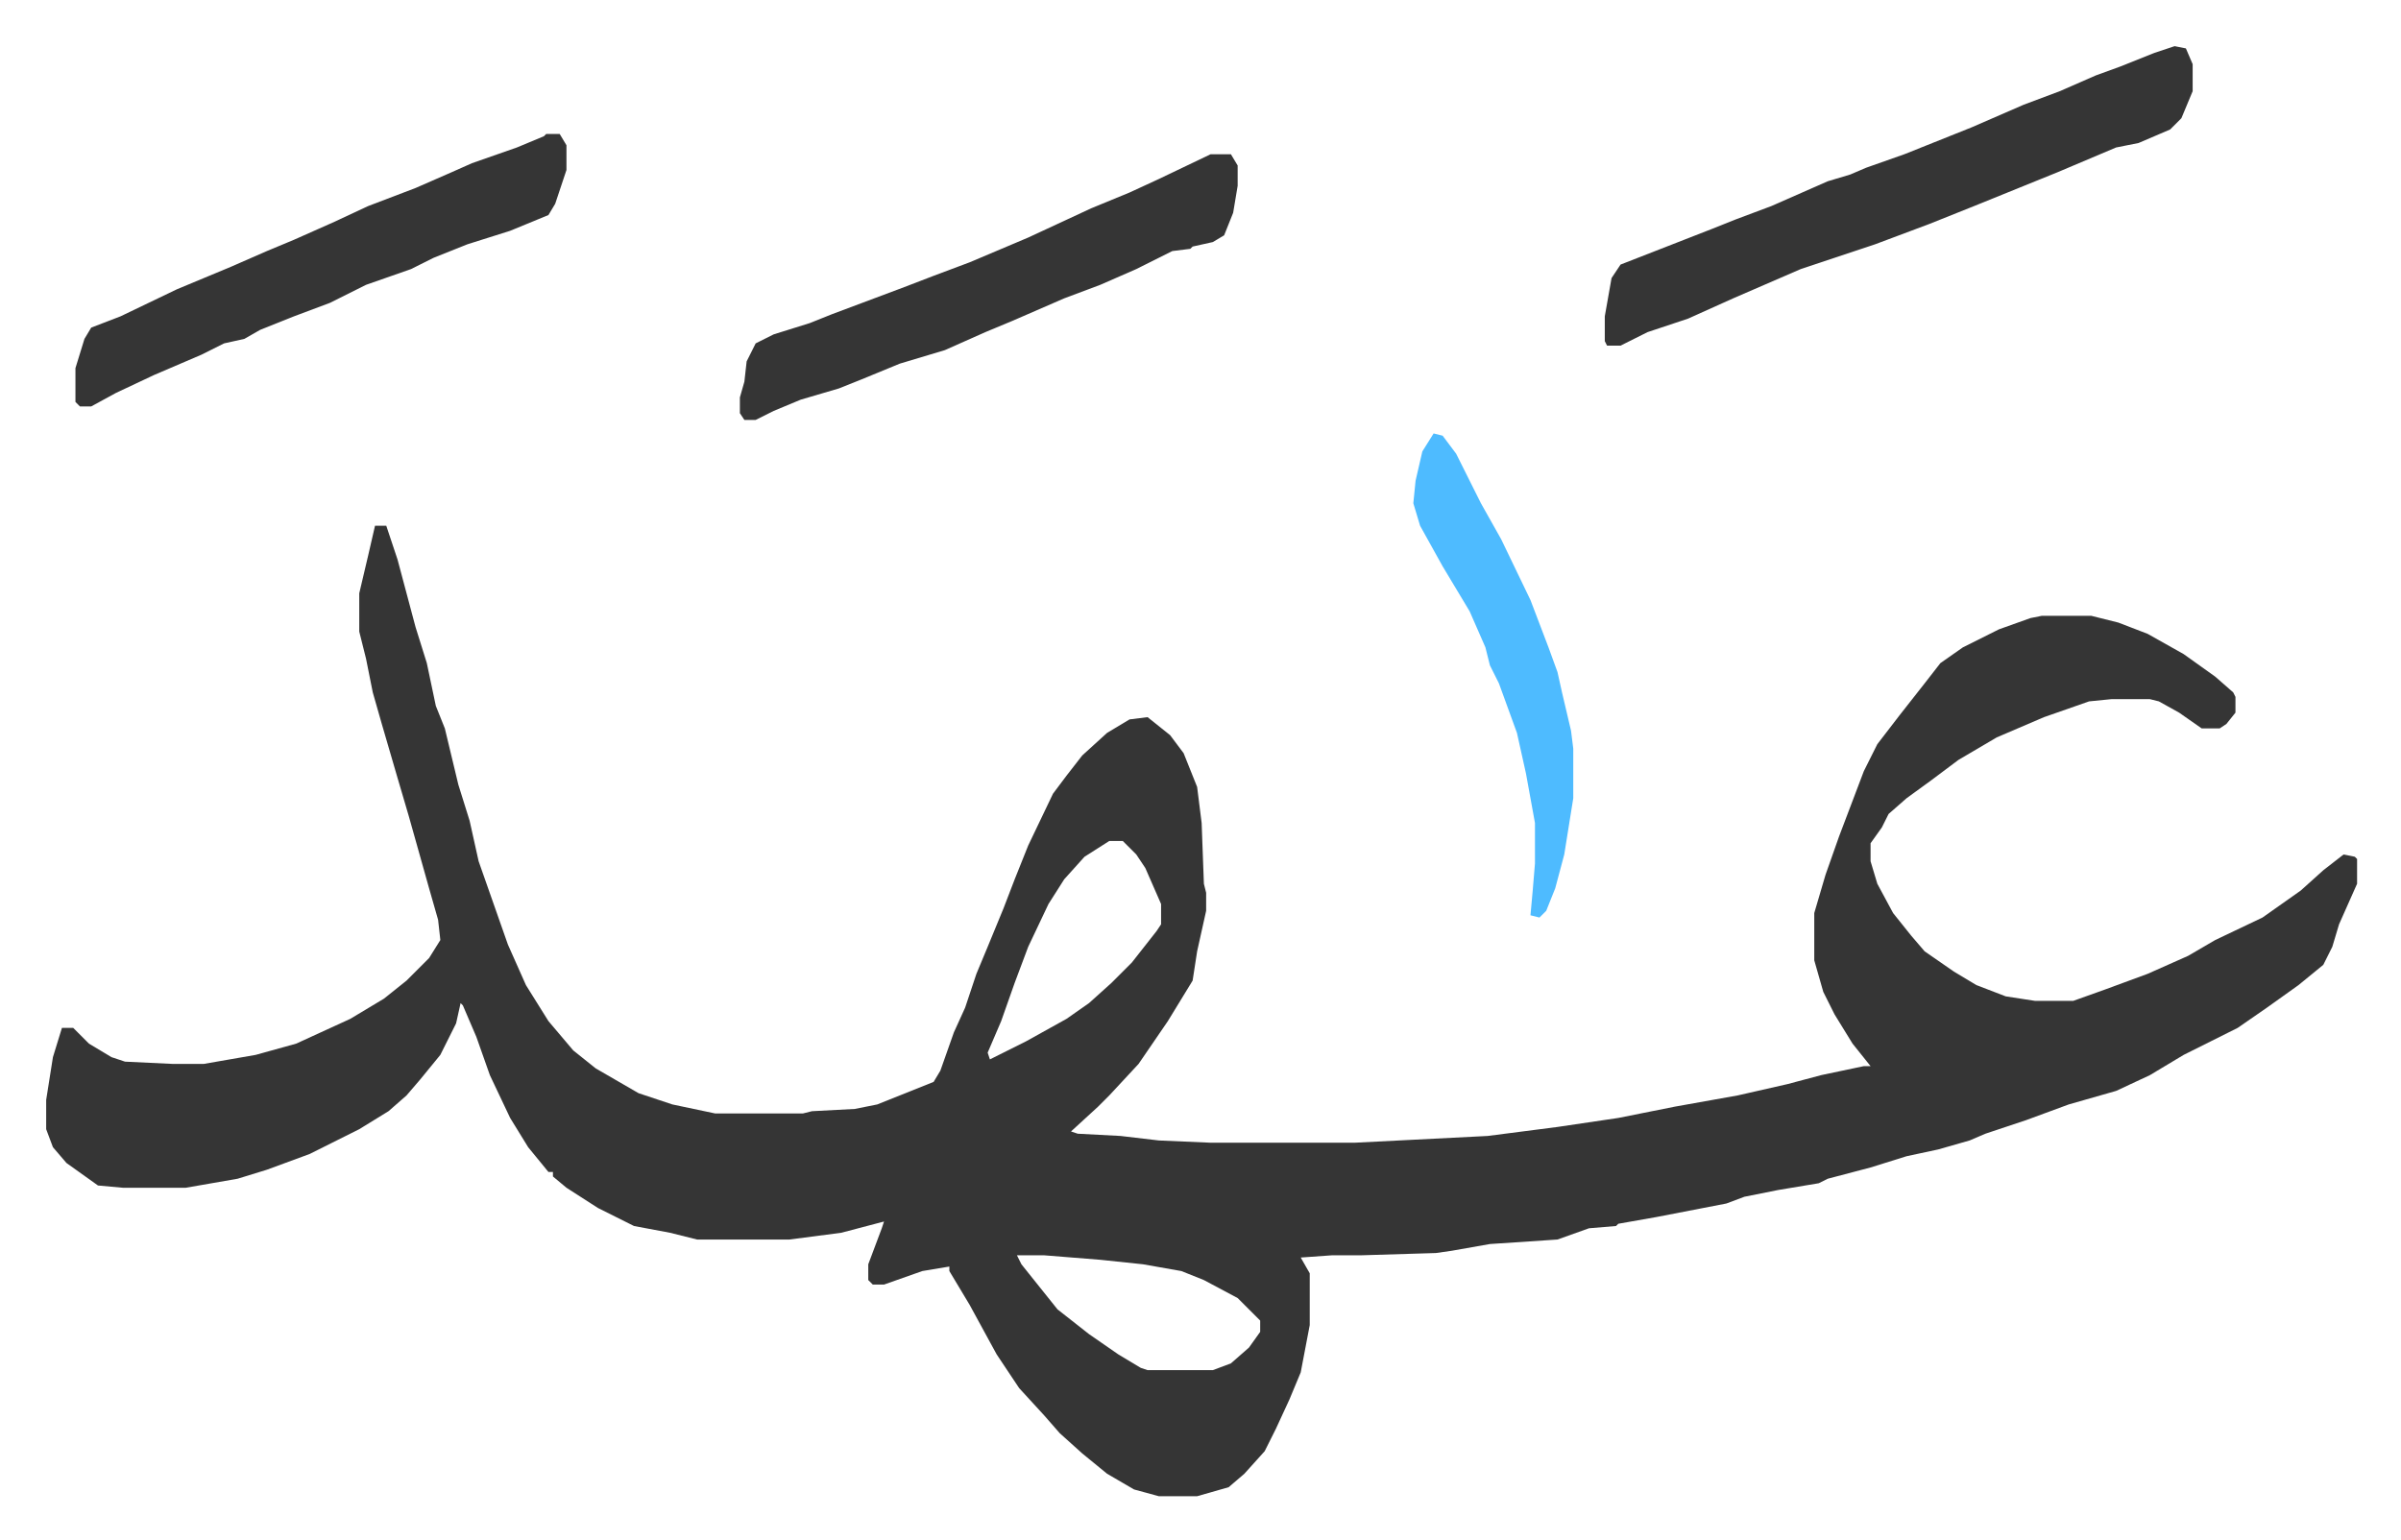 <svg xmlns="http://www.w3.org/2000/svg" viewBox="-20.5 420.5 1066 684">
    <path fill="#353535" id="rule_normal" d="M146 654h5l5 15 8 30 5 16 4 19 4 10 6 25 5 16 4 18 13 37 8 18 10 16 11 13 10 8 19 11 15 5 19 4h39l4-1 19-1 10-2 10-4 15-6 3-5 6-17 5-11 5-15 5-12 7-17 5-13 6-15 11-23 6-8 7-9 11-10 10-6 8-1 10 8 6 8 6 15 2 16 1 27 1 4v8l-4 18-2 13-11 18-13 19-13 14-5 5-12 11 3 1 19 1 17 2 23 1h64l59-3 31-4 27-4 25-5 28-5 22-5 15-4 19-4h3l-8-10-8-13-5-10-4-14v-21l5-17 6-17 11-29 6-12 10-13 11-14 7-9 10-7 16-8 14-5 5-1h22l12 3 13 5 16 9 14 10 8 7 1 2v7l-4 5-3 2h-8l-10-7-9-5-4-1h-17l-10 1-20 7-21 9-17 10-12 9-11 8-8 7-3 6-5 7v8l3 10 7 13 8 10 6 7 13 9 10 6 13 5 13 2h17l14-5 19-7 18-8 12-7 21-10 17-12 10-9 9-7 5 1 1 1v11l-8 18-3 10-4 8-11 9-14 10-13 9-24 12-15 9-15 7-21 6-19 7-18 6-7 3-14 4-14 3-16 5-19 5-4 2-18 3-15 3-8 3-31 6-17 3-1 1-12 1-14 5-30 2-17 3-7 1-33 1h-13l-14 1 4 7v23l-4 21-5 12-6 13-5 10-9 10-7 6-14 4h-17l-11-3-12-7-11-9-10-9-7-8-11-12-10-15-12-22-9-15v-2l-12 2-17 6h-5l-2-2v-7l6-16 1-3-19 5-23 3h-41l-12-3-16-3-16-8-14-9-6-5v-2h-2l-9-11-8-13-9-19-6-17-6-14-1-1-2 9-7 14-9 11-6 7-8 7-13 8-22 11-19 7-13 4-23 4H34l-11-1-14-10-6-7-3-8v-13l3-19 4-13h5l7 7 10 6 6 2 21 1h14l23-4 18-5 24-11 15-9 10-8 10-10 5-8-1-9-4-14-9-32-5-17-7-24-4-14-3-15-3-12v-17l4-17zm326 140-11 7-9 10-7 11-9 19-6 16-6 17-6 14 1 3 16-8 18-10 10-7 10-9 9-9 11-14 2-3v-9l-7-16-4-6-6-6zm-41 184 2 4 8 10 8 10 14 11 13 9 10 6 3 1h29l8-3 8-7 5-7v-5l-10-10-15-8-10-4-17-3-19-2-25-2zm514-537 5 1 3 7v12l-5 12-5 5-14 6-10 2-26 11-37 15-20 8-24 9-33 11-30 13-20 9-18 6-12 6h-6l-1-2v-11l3-17 4-6 41-16 10-4 16-6 25-11 10-3 7-3 17-6 30-12 23-10 16-6 16-7 11-4 15-6zm-428 48h9l3 5v9l-2 12-4 10-5 3-9 2-1 1-8 1-16 8-16 7-16 6-23 10-12 5-18 8-20 6-17 7-10 4-17 5-12 5-8 4h-5l-2-3v-7l2-7 1-9 4-8 8-4 16-5 10-4 16-6 16-6 13-5 16-6 26-11 28-13 17-7 13-6zm-295-9h6l3 5v11l-5 15-3 5-17 7-19 6-15 6-10 5-20 7-16 8-16 6-15 6-7 4-9 2-10 5-21 9-17 8-11 6h-5l-2-2v-15l4-13 3-5 13-5 25-12 24-10 16-7 12-5 18-8 15-7 21-8 16-7 9-4 20-7 12-5z"/>
    <path fill="#4ebbff" id="rule_madd_normal_2_vowels" d="m616 613 4 1 6 8 11 22 9 16 13 27 8 21 4 11 2 9 4 17 1 8v22l-4 25-4 15-4 10-3 3-4-1 1-11 1-12v-18l-4-22-4-18-8-22-4-8-2-8-7-16-12-20-10-18-3-10 1-10 3-13z"/>
</svg>
